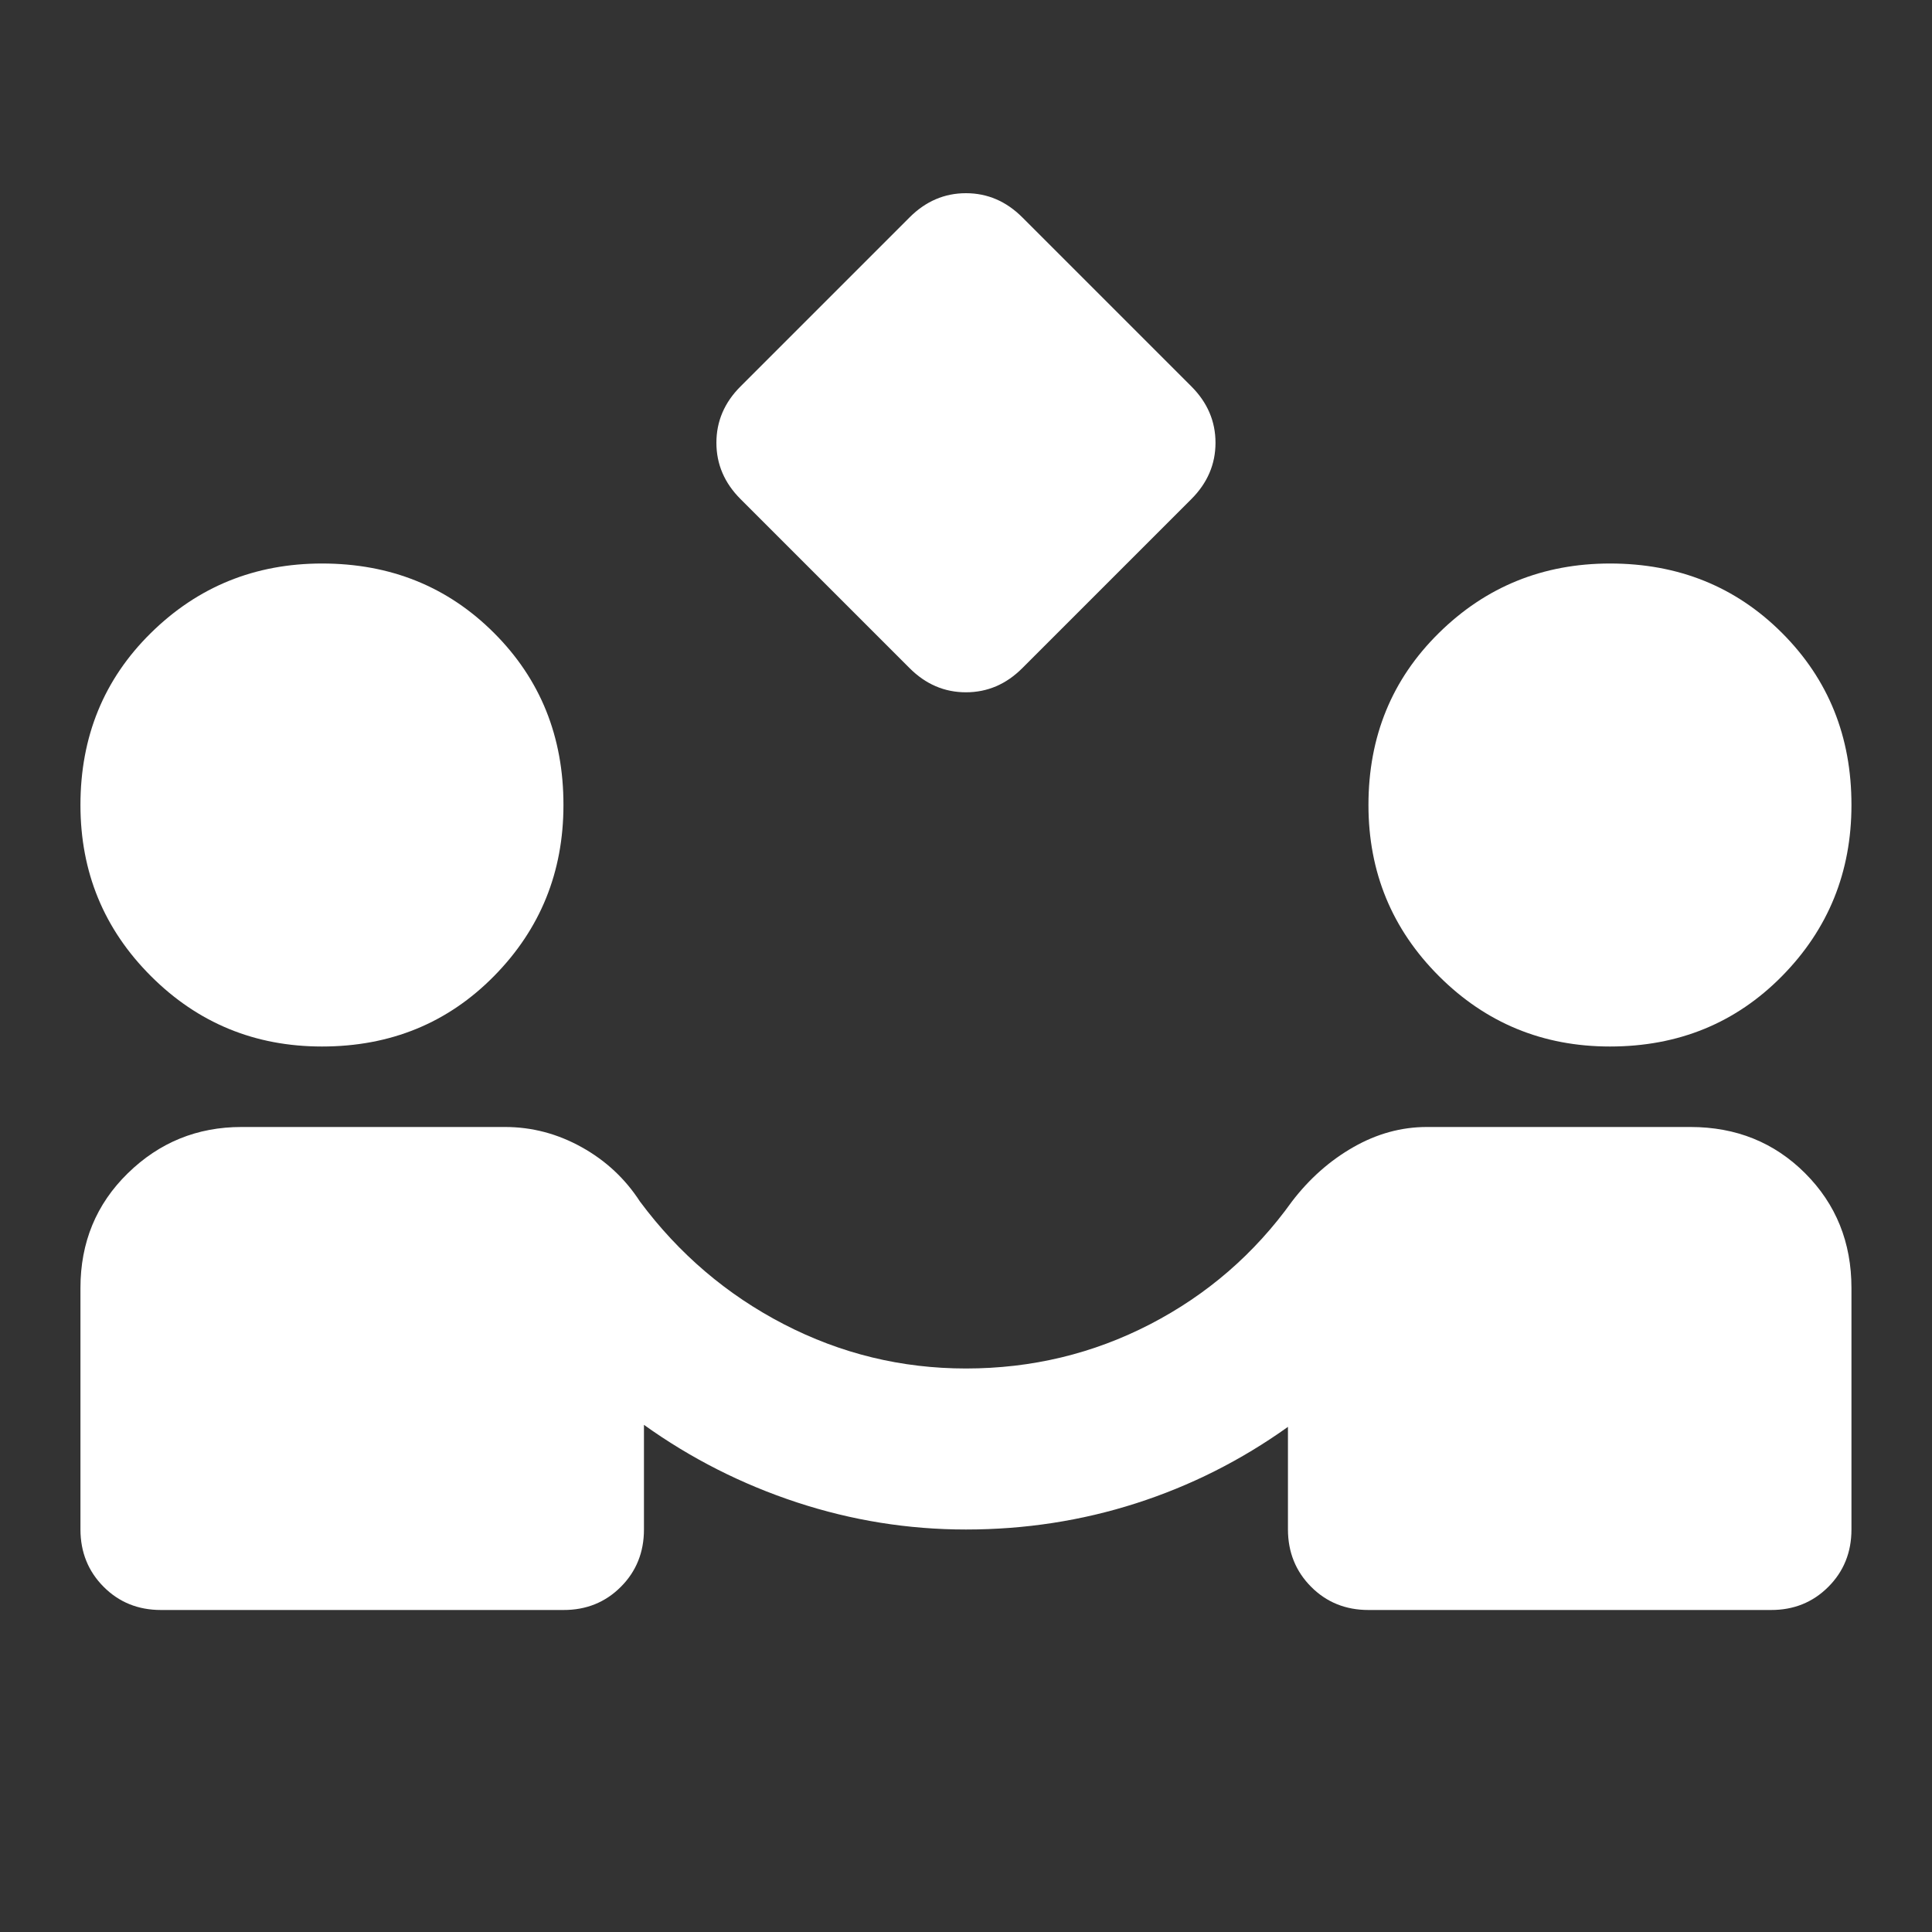 <svg xmlns="http://www.w3.org/2000/svg" width="100" height="100" viewBox="0 0 100 100" fill="none"><rect x="0" y="0" width="100" height="100" fill="#333333" stroke="none"/><path d="M47.081 34.583L38.331 25.833C37.497 25 37.081 24.028 37.081 22.917C37.081 21.806 37.497 20.833 38.331 20L47.081 11.25C47.914 10.417 48.886 10 49.997 10C51.108 10 52.081 10.417 52.914 11.25L61.664 20C62.497 20.833 62.914 21.806 62.914 22.917C62.914 24.028 62.497 25 61.664 25.833L52.914 34.583C52.081 35.417 51.108 35.833 49.997 35.833C48.886 35.833 47.914 35.417 47.081 34.583ZM8.331 83.333C7.15 83.333 6.161 82.933 5.364 82.133C4.567 81.333 4.167 80.344 4.164 79.167V66.667C4.164 64.306 4.981 62.326 6.614 60.729C8.247 59.132 10.209 58.333 12.497 58.333H26.143C27.532 58.333 28.852 58.681 30.102 59.375C31.352 60.069 32.358 61.007 33.122 62.188C35.136 64.896 37.62 67.014 40.572 68.542C43.525 70.069 46.667 70.833 49.997 70.833C53.4 70.833 56.578 70.069 59.531 68.542C62.483 67.014 64.931 64.896 66.872 62.188C67.775 61.007 68.835 60.069 70.052 59.375C71.268 58.681 72.535 58.333 73.852 58.333H87.497C89.859 58.333 91.838 59.132 93.435 60.729C95.032 62.326 95.831 64.306 95.831 66.667V79.167C95.831 80.347 95.431 81.338 94.631 82.138C93.831 82.938 92.842 83.336 91.664 83.333H70.831C69.65 83.333 68.661 82.933 67.864 82.133C67.067 81.333 66.667 80.344 66.664 79.167V73.854C64.234 75.59 61.611 76.91 58.797 77.812C55.983 78.715 53.05 79.167 49.997 79.167C47.011 79.167 44.095 78.699 41.247 77.763C38.4 76.826 35.761 75.489 33.331 73.75V79.167C33.331 80.347 32.931 81.338 32.131 82.138C31.331 82.938 30.342 83.336 29.164 83.333H8.331ZM16.664 54.167C13.192 54.167 10.241 52.951 7.81 50.521C5.379 48.09 4.164 45.139 4.164 41.667C4.164 38.125 5.379 35.157 7.81 32.763C10.241 30.368 13.192 29.169 16.664 29.167C20.206 29.167 23.175 30.365 25.572 32.763C27.97 35.16 29.167 38.128 29.164 41.667C29.164 45.139 27.967 48.09 25.572 50.521C23.178 52.951 20.209 54.167 16.664 54.167ZM83.331 54.167C79.859 54.167 76.907 52.951 74.477 50.521C72.046 48.09 70.831 45.139 70.831 41.667C70.831 38.125 72.046 35.157 74.477 32.763C76.907 30.368 79.859 29.169 83.331 29.167C86.872 29.167 89.842 30.365 92.239 32.763C94.636 35.16 95.834 38.128 95.831 41.667C95.831 45.139 94.633 48.09 92.239 50.521C89.845 52.951 86.875 54.167 83.331 54.167Z" fill="white"></path></svg>